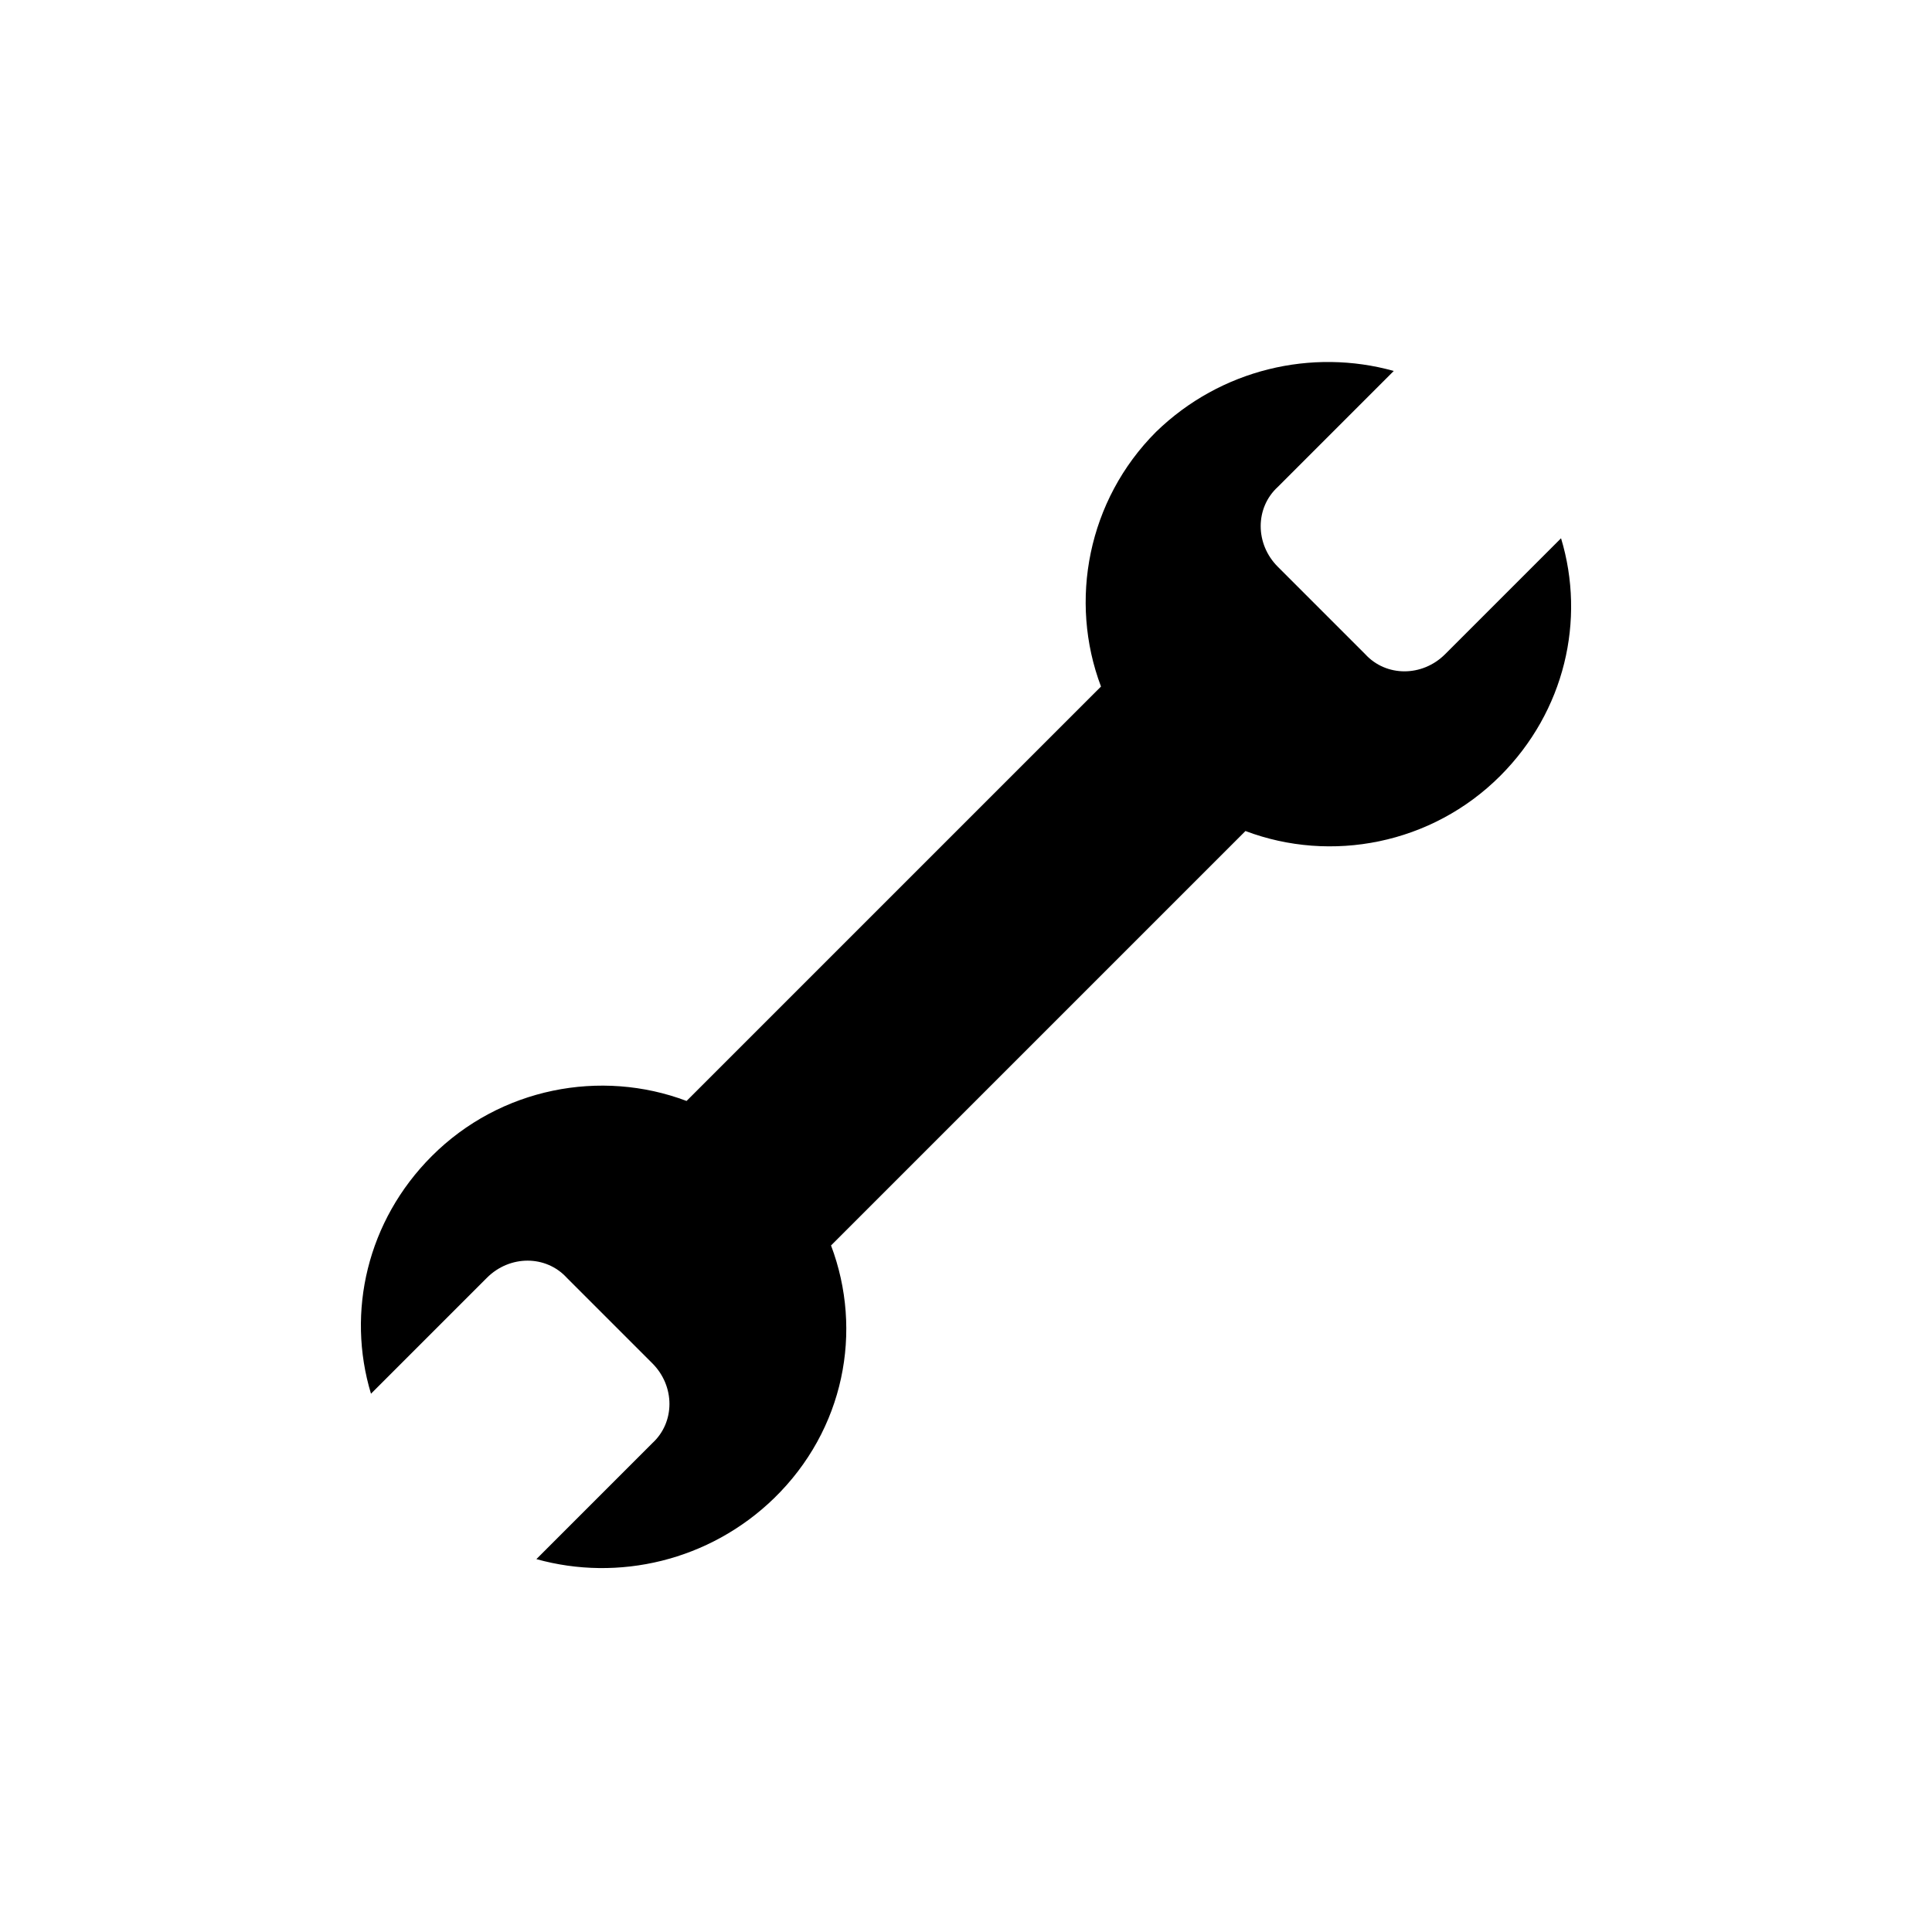 <?xml version="1.0" encoding="UTF-8"?>
<!-- Uploaded to: SVG Repo, www.svgrepo.com, Generator: SVG Repo Mixer Tools -->
<svg fill="#000000" width="800px" height="800px" version="1.1" viewBox="144 144 512 512" xmlns="http://www.w3.org/2000/svg">
 <path d="m364.23 474.06 109.83-109.83c22.672 8.566 49.375 3.527 67.512-14.609 17.129-17.129 22.672-41.312 16.121-62.977l-30.73 30.73c-6.047 6.047-15.617 6.047-21.16 0l-23.172-23.176c-6.047-6.047-6.047-15.617 0-21.16l30.73-30.73c-21.664-6.047-45.848-0.504-62.977 16.121-18.137 18.137-23.176 44.84-14.609 67.512l-10.582 10.578-99.246 99.246c-22.672-8.566-49.375-3.527-67.512 14.609-17.129 17.129-22.672 41.312-16.121 62.977l30.73-30.73c6.047-6.047 15.617-6.047 21.16 0l22.672 22.672c6.047 6.047 6.047 15.617 0 21.16l-30.73 30.73c21.664 6.047 45.848 0.504 62.977-16.121 18.637-18.133 23.676-44.332 15.109-67.004z"/>
</svg>